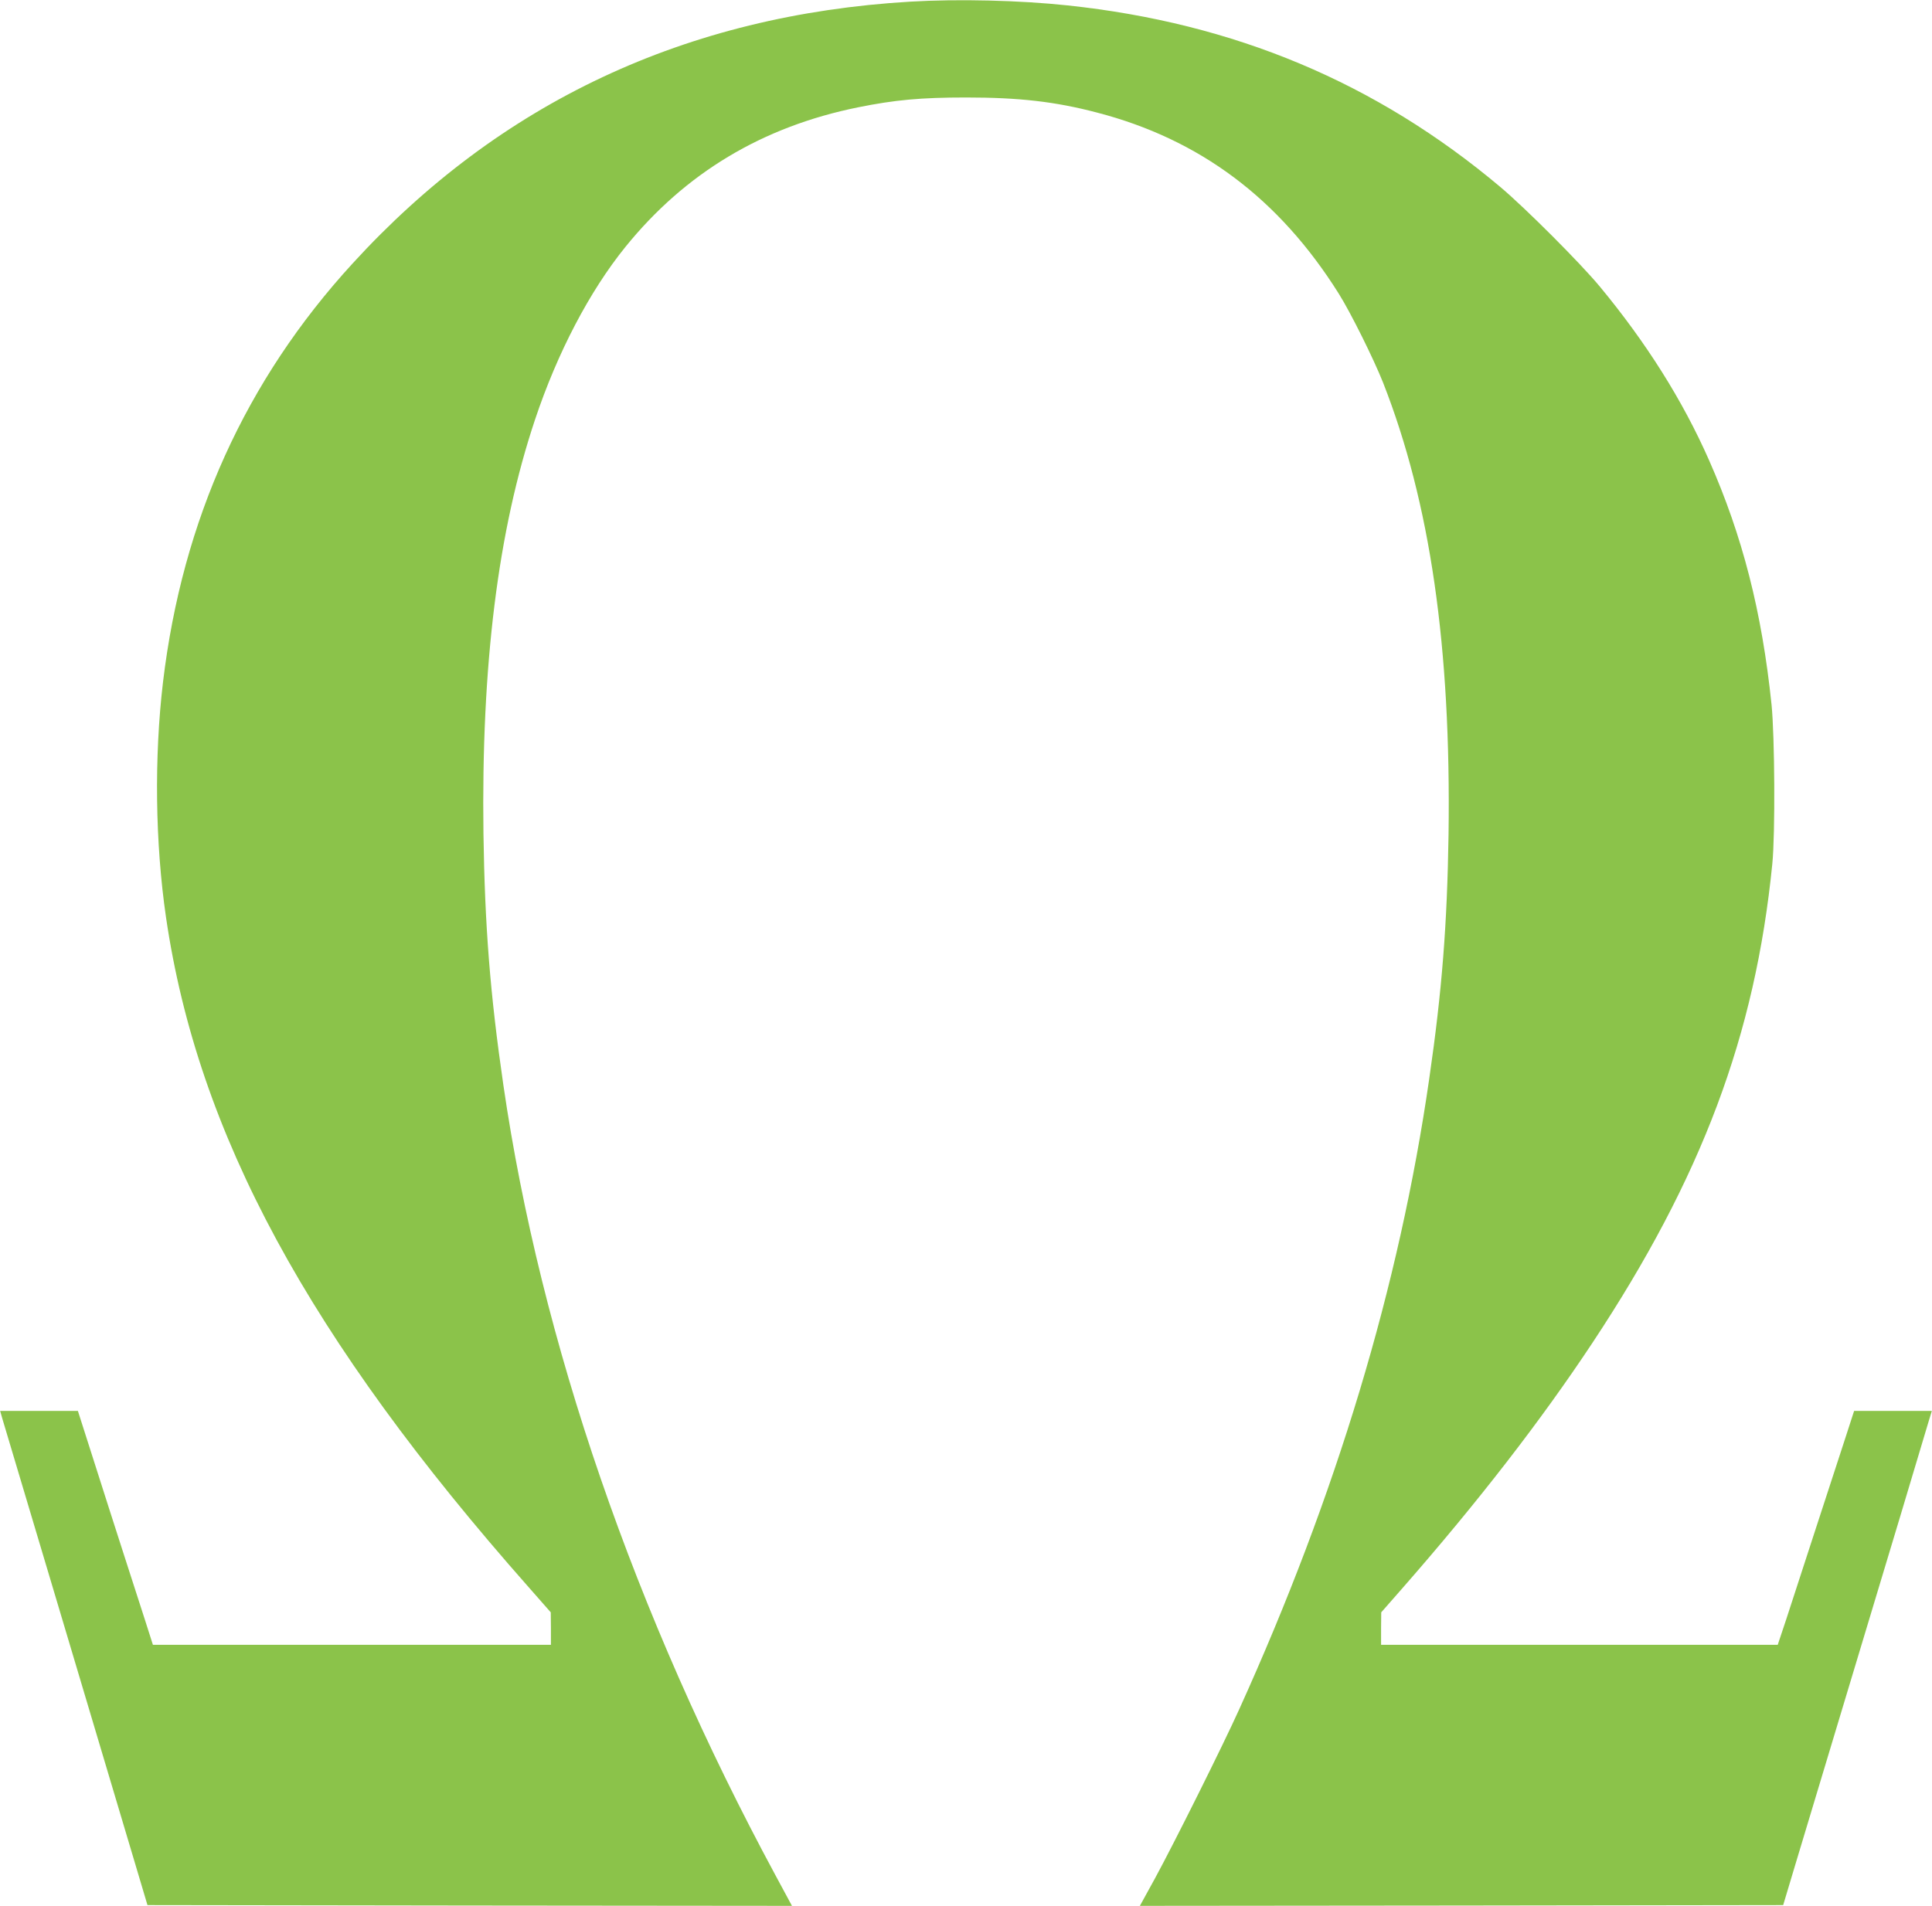 <?xml version="1.0" standalone="no"?>
<!DOCTYPE svg PUBLIC "-//W3C//DTD SVG 20010904//EN"
 "http://www.w3.org/TR/2001/REC-SVG-20010904/DTD/svg10.dtd">
<svg version="1.0" xmlns="http://www.w3.org/2000/svg"
 width="1280pt" height="1263pt" viewBox="0 0 1280 1263"
 preserveAspectRatio="xMidYMid meet">
<g transform="translate(0,1263) scale(0.1,-0.1)"
fill="#8bc34a" stroke="none">
<path d="M6030 12619 c-1484 -88 -2718 -667 -3694 -1735 -709 -774 -1128
-1700 -1256 -2774 -59 -497 -52 -1068 20 -1560 210 -1433 943 -2787 2404
-4440 l145 -165 1 -107 0 -108 -1319 0 -1318 0 -52 163 c-29 89 -92 286 -141
437 -49 151 -137 427 -196 612 l-108 338 -258 0 -257 0 15 -53 c17 -57 243
-813 329 -1102 30 -99 106 -355 170 -570 121 -405 287 -963 398 -1335 l64
-215 2135 -3 2135 -2 -109 202 c-933 1729 -1556 3541 -1803 5237 -88 605 -123
1054 -132 1666 -15 1118 96 2010 342 2745 148 443 361 850 598 1143 397 491
909 798 1543 926 243 49 416 65 714 65 351 0 590 -27 868 -100 681 -177 1206
-570 1601 -1199 80 -127 232 -434 294 -590 313 -797 451 -1754 434 -2995 -9
-594 -43 -1034 -128 -1619 -198 -1373 -614 -2756 -1260 -4181 -106 -235 -427
-879 -557 -1118 l-100 -182 2131 2 2131 3 12 40 c6 22 109 362 227 755 477
1582 710 2358 727 2418 l19 62 -258 0 -257 0 -56 -173 c-31 -94 -120 -368
-198 -607 -78 -239 -166 -510 -196 -602 l-56 -168 -1314 0 -1314 0 0 108 1
107 136 155 c503 574 921 1114 1264 1632 724 1094 1078 2038 1191 3173 20 198
16 846 -5 1055 -64 616 -192 1117 -414 1620 -175 397 -416 779 -723 1150 -130
157 -495 522 -660 661 -823 692 -1760 1085 -2865 1203 -319 34 -726 44 -1045
25z"/>
</g>
</svg>
